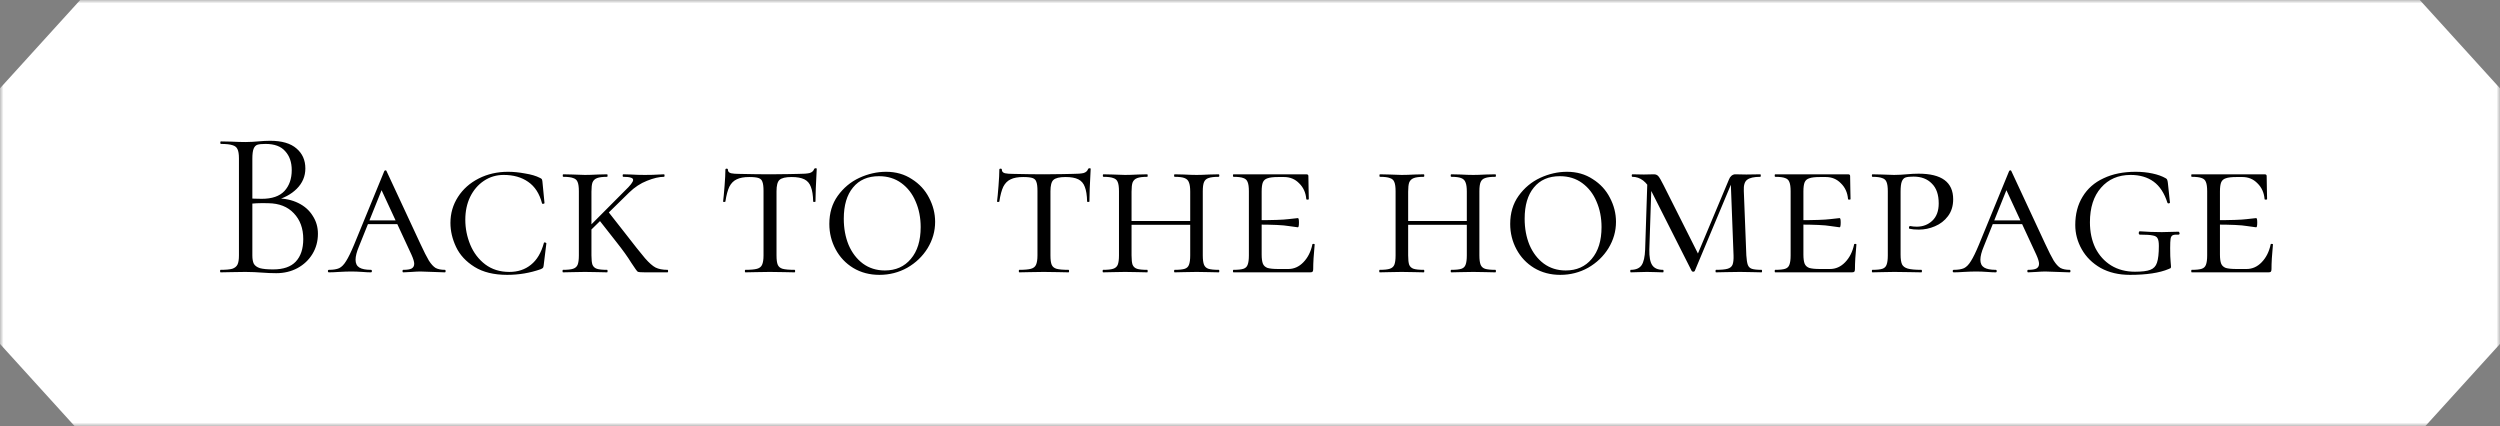 <?xml version="1.0" encoding="UTF-8"?> <svg xmlns="http://www.w3.org/2000/svg" width="358" height="61" viewBox="0 0 358 61" fill="none"><rect x="0" y="0" width="358" height="61" fill="#808080" stroke="none"/><mask id="mask0_50_2" style="mask-type:luminance" maskUnits="userSpaceOnUse" x="0" y="0" width="358" height="61"><path d="M358 0H0V61H358V0Z" fill="white"></path></mask><g mask="url(#mask0_50_2)"><path fill-rule="evenodd" clip-rule="evenodd" d="M11.482 0H346.514L358 12.649V49.247L347.328 61H10.669L0 49.251V12.645L11.482 0Z" fill="white"></path><path d="M39.617 28.41C40.777 28.41 41.807 28.63 42.707 29.07C43.607 29.51 44.297 30.12 44.777 30.9C45.277 31.66 45.527 32.52 45.527 33.48C45.527 34.54 45.267 35.5 44.747 36.36C44.227 37.22 43.507 37.9 42.587 38.4C41.687 38.88 40.677 39.12 39.557 39.12C38.897 39.12 38.177 39.09 37.397 39.03C37.117 39.01 36.787 38.99 36.407 38.97C36.027 38.95 35.607 38.94 35.147 38.94L33.107 38.97C32.747 38.99 32.237 39 31.577 39C31.537 39 31.517 38.94 31.517 38.82C31.517 38.7 31.537 38.64 31.577 38.64C32.337 38.64 32.897 38.59 33.257 38.49C33.617 38.37 33.867 38.17 34.007 37.89C34.147 37.61 34.217 37.17 34.217 36.57V22.68C34.217 22.08 34.147 21.64 34.007 21.36C33.887 21.08 33.647 20.89 33.287 20.79C32.927 20.67 32.377 20.61 31.637 20.61C31.577 20.61 31.547 20.55 31.547 20.43C31.547 20.31 31.577 20.25 31.637 20.25L33.107 20.28C33.947 20.32 34.627 20.34 35.147 20.34C35.507 20.34 35.837 20.33 36.137 20.31C36.457 20.29 36.727 20.27 36.947 20.25C37.587 20.19 38.167 20.16 38.687 20.16C40.367 20.16 41.627 20.53 42.467 21.27C43.307 21.99 43.727 22.94 43.727 24.12C43.727 25.24 43.317 26.21 42.497 27.03C41.697 27.83 40.627 28.4 39.287 28.74L39.617 28.41ZM38.027 20.61C37.487 20.61 37.097 20.65 36.857 20.73C36.617 20.81 36.437 21 36.317 21.3C36.197 21.6 36.137 22.08 36.137 22.74V28.62L35.177 28.38C36.037 28.44 36.807 28.47 37.487 28.47C38.947 28.47 40.027 28.1 40.727 27.36C41.427 26.6 41.777 25.6 41.777 24.36C41.777 23.24 41.467 22.34 40.847 21.66C40.247 20.96 39.307 20.61 38.027 20.61ZM39.107 38.58C40.567 38.58 41.647 38.21 42.347 37.47C43.067 36.71 43.427 35.63 43.427 34.23C43.427 32.71 42.977 31.48 42.077 30.54C41.197 29.6 39.977 29.12 38.417 29.1C37.277 29.06 36.227 29.11 35.267 29.25L36.137 28.92V36.57C36.137 37.09 36.207 37.49 36.347 37.77C36.507 38.05 36.797 38.26 37.217 38.4C37.657 38.52 38.287 38.58 39.107 38.58ZM52.686 31.56H58.146L58.356 32.1H52.206L52.686 31.56ZM63.696 38.64C63.776 38.64 63.816 38.7 63.816 38.82C63.816 38.94 63.776 39 63.696 39C63.336 39 62.756 38.98 61.956 38.94C61.156 38.9 60.576 38.88 60.216 38.88C59.896 38.88 59.476 38.9 58.956 38.94C58.436 38.98 58.036 39 57.756 39C57.676 39 57.636 38.94 57.636 38.82C57.636 38.7 57.676 38.64 57.756 38.64C58.296 38.64 58.686 38.58 58.926 38.46C59.186 38.32 59.316 38.09 59.316 37.77C59.316 37.49 59.186 37.06 58.926 36.48L54.366 26.64L55.146 25.98L51.396 35.31C51.076 36.07 50.916 36.7 50.916 37.2C50.916 37.72 51.096 38.09 51.456 38.31C51.816 38.53 52.366 38.64 53.106 38.64C53.206 38.64 53.256 38.7 53.256 38.82C53.256 38.94 53.206 39 53.106 39C52.806 39 52.396 38.98 51.876 38.94C51.316 38.9 50.796 38.88 50.316 38.88C49.816 38.88 49.226 38.9 48.546 38.94C47.946 38.98 47.466 39 47.106 39C47.006 39 46.956 38.94 46.956 38.82C46.956 38.7 47.006 38.64 47.106 38.64C47.726 38.64 48.216 38.56 48.576 38.4C48.936 38.22 49.266 37.88 49.566 37.38C49.886 36.88 50.266 36.1 50.706 35.04L55.026 24.51C55.066 24.43 55.126 24.39 55.206 24.39C55.286 24.39 55.336 24.43 55.356 24.51L60.186 34.89C60.706 36.01 61.116 36.82 61.416 37.32C61.736 37.82 62.056 38.17 62.376 38.37C62.716 38.55 63.156 38.64 63.696 38.64ZM72.752 24.6C73.512 24.6 74.322 24.68 75.182 24.84C76.062 24.98 76.772 25.19 77.312 25.47C77.452 25.53 77.542 25.59 77.582 25.65C77.622 25.71 77.652 25.82 77.672 25.98L77.972 29.07C77.972 29.13 77.912 29.17 77.792 29.19C77.692 29.21 77.632 29.18 77.612 29.1C77.252 27.72 76.592 26.7 75.632 26.04C74.692 25.38 73.522 25.05 72.122 25.05C71.082 25.05 70.142 25.33 69.302 25.89C68.462 26.45 67.802 27.22 67.322 28.2C66.862 29.16 66.632 30.25 66.632 31.47C66.632 32.71 66.872 33.91 67.352 35.07C67.832 36.21 68.542 37.14 69.482 37.86C70.442 38.58 71.592 38.94 72.932 38.94C74.152 38.94 75.182 38.6 76.022 37.92C76.882 37.24 77.502 36.2 77.882 34.8C77.882 34.74 77.932 34.71 78.032 34.71C78.072 34.71 78.112 34.73 78.152 34.77C78.212 34.79 78.242 34.81 78.242 34.83L77.852 38.01C77.832 38.17 77.802 38.28 77.762 38.34C77.722 38.4 77.612 38.47 77.432 38.55C75.892 39.09 74.292 39.36 72.632 39.36C70.732 39.36 69.172 38.98 67.952 38.22C66.732 37.46 65.852 36.51 65.312 35.37C64.772 34.23 64.502 33.08 64.502 31.92C64.502 30.56 64.862 29.32 65.582 28.2C66.302 27.08 67.292 26.2 68.552 25.56C69.812 24.92 71.212 24.6 72.752 24.6ZM80.615 39C80.575 39 80.555 38.94 80.555 38.82C80.555 38.7 80.575 38.64 80.615 38.64C81.275 38.64 81.754 38.59 82.055 38.49C82.374 38.39 82.594 38.2 82.715 37.92C82.835 37.62 82.894 37.17 82.894 36.57V27.39C82.894 26.79 82.835 26.35 82.715 26.07C82.615 25.79 82.404 25.6 82.085 25.5C81.784 25.38 81.305 25.32 80.644 25.32C80.605 25.32 80.585 25.26 80.585 25.14C80.585 25.02 80.605 24.96 80.644 24.96L81.995 24.99C82.754 25.03 83.344 25.05 83.764 25.05C84.264 25.05 84.894 25.03 85.654 24.99L86.945 24.96C86.984 24.96 87.004 25.02 87.004 25.14C87.004 25.26 86.984 25.32 86.945 25.32C86.305 25.32 85.825 25.38 85.504 25.5C85.184 25.62 84.965 25.83 84.844 26.13C84.745 26.41 84.695 26.85 84.695 27.45V36.57C84.695 37.19 84.745 37.64 84.844 37.92C84.965 38.2 85.174 38.39 85.475 38.49C85.775 38.59 86.264 38.64 86.945 38.64C86.984 38.64 87.004 38.7 87.004 38.82C87.004 38.94 86.984 39 86.945 39C86.385 39 85.945 38.99 85.624 38.97L83.764 38.94L81.995 38.97C81.654 38.99 81.195 39 80.615 39ZM92.434 39C91.794 39 91.424 38.97 91.325 38.91C91.225 38.85 90.915 38.42 90.394 37.62C89.894 36.8 89.184 35.81 88.264 34.65L85.745 31.44L87.064 30.27L89.254 33.06C90.754 35 91.794 36.31 92.374 36.99C92.954 37.65 93.454 38.09 93.874 38.31C94.314 38.53 94.885 38.64 95.585 38.64C95.644 38.64 95.674 38.7 95.674 38.82C95.674 38.94 95.644 39 95.585 39H92.434ZM89.465 27.33C90.264 26.57 90.665 26.05 90.665 25.77C90.665 25.61 90.555 25.5 90.335 25.44C90.115 25.36 89.754 25.32 89.254 25.32C89.195 25.32 89.165 25.26 89.165 25.14C89.165 25.02 89.195 24.96 89.254 24.96L90.365 24.99C91.004 25.03 91.665 25.05 92.344 25.05C93.124 25.05 93.814 25.03 94.415 24.99C94.594 24.97 94.814 24.96 95.075 24.96C95.135 24.96 95.165 25.02 95.165 25.14C95.165 25.26 95.135 25.32 95.075 25.32C94.394 25.32 93.585 25.51 92.644 25.89C91.725 26.25 90.874 26.81 90.094 27.57L84.154 33.39H83.434L89.465 27.33ZM107.297 25.35C106.537 25.35 105.937 25.46 105.497 25.68C105.057 25.88 104.707 26.23 104.447 26.73C104.207 27.23 104.017 27.94 103.877 28.86C103.877 28.9 103.817 28.92 103.697 28.92C103.597 28.92 103.547 28.9 103.547 28.86C103.607 28.4 103.677 27.66 103.757 26.64C103.837 25.62 103.877 24.84 103.877 24.3C103.877 24.2 103.937 24.15 104.057 24.15C104.177 24.15 104.237 24.2 104.237 24.3C104.237 24.56 104.387 24.73 104.687 24.81C104.987 24.87 105.357 24.9 105.797 24.9C107.557 24.94 109.067 24.96 110.327 24.96L112.937 24.93C113.297 24.91 113.767 24.9 114.347 24.9C115.067 24.9 115.597 24.86 115.937 24.78C116.277 24.68 116.497 24.48 116.597 24.18C116.637 24.12 116.707 24.09 116.807 24.09C116.907 24.09 116.957 24.12 116.957 24.18C116.837 26.34 116.777 27.9 116.777 28.86C116.777 28.9 116.717 28.92 116.597 28.92C116.497 28.92 116.447 28.9 116.447 28.86C116.427 27.96 116.317 27.26 116.117 26.76C115.937 26.26 115.627 25.9 115.187 25.68C114.747 25.46 114.137 25.35 113.357 25.35C112.497 25.35 111.917 25.49 111.617 25.77C111.337 26.03 111.197 26.57 111.197 27.39V36.57C111.197 37.19 111.257 37.64 111.377 37.92C111.497 38.2 111.727 38.39 112.067 38.49C112.427 38.59 112.997 38.64 113.777 38.64C113.837 38.64 113.867 38.7 113.867 38.82C113.867 38.94 113.837 39 113.777 39C113.157 39 112.677 38.99 112.337 38.97L110.237 38.94L108.227 38.97C107.867 38.99 107.367 39 106.727 39C106.687 39 106.667 38.94 106.667 38.82C106.667 38.7 106.687 38.64 106.727 38.64C107.487 38.64 108.047 38.59 108.407 38.49C108.767 38.39 109.007 38.2 109.127 37.92C109.267 37.62 109.337 37.17 109.337 36.57V27.33C109.337 26.75 109.287 26.33 109.187 26.07C109.107 25.79 108.927 25.6 108.647 25.5C108.367 25.4 107.917 25.35 107.297 25.35ZM125.93 39.36C124.53 39.36 123.28 39.03 122.18 38.37C121.1 37.71 120.26 36.82 119.66 35.7C119.06 34.58 118.76 33.37 118.76 32.07C118.76 30.51 119.16 29.17 119.96 28.05C120.78 26.91 121.81 26.05 123.05 25.47C124.31 24.89 125.59 24.6 126.89 24.6C128.29 24.6 129.52 24.95 130.58 25.65C131.66 26.33 132.48 27.22 133.04 28.32C133.62 29.42 133.91 30.57 133.91 31.77C133.91 33.11 133.55 34.37 132.83 35.55C132.11 36.71 131.14 37.64 129.92 38.34C128.7 39.02 127.37 39.36 125.93 39.36ZM126.71 38.73C128.27 38.73 129.51 38.18 130.43 37.08C131.37 35.98 131.84 34.46 131.84 32.52C131.84 31.18 131.6 29.96 131.12 28.86C130.66 27.76 129.98 26.88 129.08 26.22C128.18 25.56 127.11 25.23 125.87 25.23C124.27 25.23 123.03 25.77 122.15 26.85C121.27 27.91 120.83 29.4 120.83 31.32C120.83 32.7 121.06 33.95 121.52 35.07C122 36.19 122.68 37.08 123.56 37.74C124.46 38.4 125.51 38.73 126.71 38.73ZM146.525 25.35C145.765 25.35 145.165 25.46 144.725 25.68C144.285 25.88 143.935 26.23 143.675 26.73C143.435 27.23 143.245 27.94 143.105 28.86C143.105 28.9 143.045 28.92 142.925 28.92C142.825 28.92 142.775 28.9 142.775 28.86C142.835 28.4 142.905 27.66 142.985 26.64C143.065 25.62 143.105 24.84 143.105 24.3C143.105 24.2 143.165 24.15 143.285 24.15C143.405 24.15 143.465 24.2 143.465 24.3C143.465 24.56 143.615 24.73 143.915 24.81C144.215 24.87 144.585 24.9 145.025 24.9C146.785 24.94 148.295 24.96 149.555 24.96L152.165 24.93C152.525 24.91 152.995 24.9 153.575 24.9C154.295 24.9 154.825 24.86 155.165 24.78C155.505 24.68 155.725 24.48 155.825 24.18C155.865 24.12 155.935 24.09 156.035 24.09C156.135 24.09 156.185 24.12 156.185 24.18C156.065 26.34 156.005 27.9 156.005 28.86C156.005 28.9 155.945 28.92 155.825 28.92C155.725 28.92 155.675 28.9 155.675 28.86C155.655 27.96 155.545 27.26 155.345 26.76C155.165 26.26 154.855 25.9 154.415 25.68C153.975 25.46 153.365 25.35 152.585 25.35C151.725 25.35 151.145 25.49 150.845 25.77C150.565 26.03 150.425 26.57 150.425 27.39V36.57C150.425 37.19 150.485 37.64 150.605 37.92C150.725 38.2 150.955 38.39 151.295 38.49C151.655 38.59 152.225 38.64 153.005 38.64C153.065 38.64 153.095 38.7 153.095 38.82C153.095 38.94 153.065 39 153.005 39C152.385 39 151.905 38.99 151.565 38.97L149.465 38.94L147.455 38.97C147.095 38.99 146.595 39 145.955 39C145.915 39 145.895 38.94 145.895 38.82C145.895 38.7 145.915 38.64 145.955 38.64C146.715 38.64 147.275 38.59 147.635 38.49C147.995 38.39 148.235 38.2 148.355 37.92C148.495 37.62 148.565 37.17 148.565 36.57V27.33C148.565 26.75 148.515 26.33 148.415 26.07C148.335 25.79 148.155 25.6 147.875 25.5C147.595 25.4 147.145 25.35 146.525 25.35ZM170.438 27.45C170.438 26.85 170.378 26.41 170.258 26.13C170.158 25.83 169.948 25.62 169.628 25.5C169.328 25.38 168.858 25.32 168.218 25.32C168.158 25.32 168.128 25.26 168.128 25.14C168.128 25.02 168.158 24.96 168.218 24.96L169.538 24.99C170.258 25.03 170.868 25.05 171.368 25.05C171.808 25.05 172.408 25.03 173.168 24.99L174.518 24.96C174.578 24.96 174.608 25.02 174.608 25.14C174.608 25.26 174.578 25.32 174.518 25.32C173.858 25.32 173.368 25.38 173.048 25.5C172.748 25.6 172.538 25.79 172.418 26.07C172.298 26.35 172.238 26.79 172.238 27.39V36.57C172.238 37.17 172.298 37.62 172.418 37.92C172.538 38.2 172.748 38.39 173.048 38.49C173.368 38.59 173.858 38.64 174.518 38.64C174.578 38.64 174.608 38.7 174.608 38.82C174.608 38.94 174.578 39 174.518 39C173.958 39 173.508 38.99 173.168 38.97L171.368 38.94L169.538 38.97C169.218 38.99 168.778 39 168.218 39C168.158 39 168.128 38.94 168.128 38.82C168.128 38.7 168.158 38.64 168.218 38.64C168.878 38.64 169.358 38.59 169.658 38.49C169.958 38.39 170.158 38.2 170.258 37.92C170.378 37.62 170.438 37.17 170.438 36.57V27.45ZM161.048 31.65H171.218V32.19H161.048V31.65ZM160.238 27.39C160.238 26.79 160.178 26.35 160.058 26.07C159.958 25.79 159.748 25.6 159.428 25.5C159.128 25.38 158.648 25.32 157.988 25.32C157.948 25.32 157.928 25.26 157.928 25.14C157.928 25.02 157.948 24.96 157.988 24.96L159.338 24.99C160.098 25.03 160.688 25.05 161.108 25.05C161.608 25.05 162.238 25.03 162.998 24.99L164.288 24.96C164.328 24.96 164.348 25.02 164.348 25.14C164.348 25.26 164.328 25.32 164.288 25.32C163.648 25.32 163.168 25.38 162.848 25.5C162.528 25.62 162.308 25.83 162.188 26.13C162.088 26.41 162.038 26.85 162.038 27.45V36.57C162.038 37.19 162.088 37.64 162.188 37.92C162.308 38.2 162.518 38.39 162.818 38.49C163.118 38.59 163.608 38.64 164.288 38.64C164.328 38.64 164.348 38.7 164.348 38.82C164.348 38.94 164.328 39 164.288 39C163.728 39 163.288 38.99 162.968 38.97L161.108 38.94L159.338 38.97C158.998 38.99 158.538 39 157.958 39C157.918 39 157.898 38.94 157.898 38.82C157.898 38.7 157.918 38.64 157.958 38.64C158.618 38.64 159.098 38.59 159.398 38.49C159.718 38.39 159.938 38.2 160.058 37.92C160.178 37.62 160.238 37.17 160.238 36.57V27.39ZM176.62 39C176.58 39 176.56 38.94 176.56 38.82C176.56 38.7 176.58 38.64 176.62 38.64C177.28 38.64 177.76 38.59 178.06 38.49C178.36 38.39 178.56 38.2 178.66 37.92C178.78 37.62 178.84 37.17 178.84 36.57V27.39C178.84 26.79 178.78 26.35 178.66 26.07C178.56 25.79 178.36 25.6 178.06 25.5C177.76 25.38 177.28 25.32 176.62 25.32C176.58 25.32 176.56 25.26 176.56 25.14C176.56 25.02 176.58 24.96 176.62 24.96H187.06C187.26 24.96 187.36 25.04 187.36 25.2L187.39 27.06C187.41 27.44 187.42 27.92 187.42 28.5C187.42 28.56 187.36 28.59 187.24 28.59C187.12 28.59 187.06 28.56 187.06 28.5C186.98 27.58 186.64 26.83 186.04 26.25C185.46 25.65 184.74 25.35 183.88 25.35H183.04C182.34 25.35 181.83 25.41 181.51 25.53C181.19 25.63 180.97 25.82 180.85 26.1C180.73 26.38 180.67 26.82 180.67 27.42V36.45C180.67 37.03 180.73 37.47 180.85 37.77C180.97 38.05 181.19 38.25 181.51 38.37C181.85 38.47 182.36 38.52 183.04 38.52H184.48C185.3 38.52 186.02 38.2 186.64 37.56C187.28 36.9 187.71 36.05 187.93 35.01C187.93 34.95 187.98 34.92 188.08 34.92C188.2 34.92 188.26 34.95 188.26 35.01C188.12 36.45 188.05 37.63 188.05 38.55C188.05 38.71 188.02 38.83 187.96 38.91C187.9 38.97 187.78 39 187.6 39H176.62ZM185.86 32.55C185.78 32.55 185.34 32.49 184.54 32.37C183.76 32.23 182.22 32.16 179.92 32.16V31.53C182.2 31.53 183.73 31.48 184.51 31.38C185.31 31.28 185.76 31.23 185.86 31.23C185.96 31.23 186.01 31.44 186.01 31.86C186.01 32.32 185.96 32.55 185.86 32.55ZM210.048 27.45C210.048 26.85 209.988 26.41 209.868 26.13C209.768 25.83 209.558 25.62 209.238 25.5C208.938 25.38 208.468 25.32 207.828 25.32C207.768 25.32 207.738 25.26 207.738 25.14C207.738 25.02 207.768 24.96 207.828 24.96L209.148 24.99C209.868 25.03 210.478 25.05 210.978 25.05C211.418 25.05 212.018 25.03 212.778 24.99L214.128 24.96C214.188 24.96 214.218 25.02 214.218 25.14C214.218 25.26 214.188 25.32 214.128 25.32C213.468 25.32 212.978 25.38 212.658 25.5C212.358 25.6 212.148 25.79 212.028 26.07C211.908 26.35 211.848 26.79 211.848 27.39V36.57C211.848 37.17 211.908 37.62 212.028 37.92C212.148 38.2 212.358 38.39 212.658 38.49C212.978 38.59 213.468 38.64 214.128 38.64C214.188 38.64 214.218 38.7 214.218 38.82C214.218 38.94 214.188 39 214.128 39C213.568 39 213.118 38.99 212.778 38.97L210.978 38.94L209.148 38.97C208.828 38.99 208.388 39 207.828 39C207.768 39 207.738 38.94 207.738 38.82C207.738 38.7 207.768 38.64 207.828 38.64C208.488 38.64 208.968 38.59 209.268 38.49C209.568 38.39 209.768 38.2 209.868 37.92C209.988 37.62 210.048 37.17 210.048 36.57V27.45ZM200.658 31.65H210.828V32.19H200.658V31.65ZM199.848 27.39C199.848 26.79 199.788 26.35 199.668 26.07C199.568 25.79 199.358 25.6 199.038 25.5C198.738 25.38 198.258 25.32 197.598 25.32C197.558 25.32 197.538 25.26 197.538 25.14C197.538 25.02 197.558 24.96 197.598 24.96L198.948 24.99C199.708 25.03 200.298 25.05 200.718 25.05C201.218 25.05 201.848 25.03 202.608 24.99L203.898 24.96C203.938 24.96 203.958 25.02 203.958 25.14C203.958 25.26 203.938 25.32 203.898 25.32C203.258 25.32 202.778 25.38 202.458 25.5C202.138 25.62 201.918 25.83 201.798 26.13C201.698 26.41 201.648 26.85 201.648 27.45V36.57C201.648 37.19 201.698 37.64 201.798 37.92C201.918 38.2 202.128 38.39 202.428 38.49C202.728 38.59 203.218 38.64 203.898 38.64C203.938 38.64 203.958 38.7 203.958 38.82C203.958 38.94 203.938 39 203.898 39C203.338 39 202.898 38.99 202.578 38.97L200.718 38.94L198.948 38.97C198.608 38.99 198.148 39 197.568 39C197.528 39 197.508 38.94 197.508 38.82C197.508 38.7 197.528 38.64 197.568 38.64C198.228 38.64 198.708 38.59 199.008 38.49C199.328 38.39 199.548 38.2 199.668 37.92C199.788 37.62 199.848 37.17 199.848 36.57V27.39ZM223.43 39.36C222.03 39.36 220.78 39.03 219.68 38.37C218.6 37.71 217.76 36.82 217.16 35.7C216.56 34.58 216.26 33.37 216.26 32.07C216.26 30.51 216.66 29.17 217.46 28.05C218.28 26.91 219.31 26.05 220.55 25.47C221.81 24.89 223.09 24.6 224.39 24.6C225.79 24.6 227.02 24.95 228.08 25.65C229.16 26.33 229.98 27.22 230.54 28.32C231.12 29.42 231.41 30.57 231.41 31.77C231.41 33.11 231.05 34.37 230.33 35.55C229.61 36.71 228.64 37.64 227.42 38.34C226.2 39.02 224.87 39.36 223.43 39.36ZM224.21 38.73C225.77 38.73 227.01 38.18 227.93 37.08C228.87 35.98 229.34 34.46 229.34 32.52C229.34 31.18 229.1 29.96 228.62 28.86C228.16 27.76 227.48 26.88 226.58 26.22C225.68 25.56 224.61 25.23 223.37 25.23C221.77 25.23 220.53 25.77 219.65 26.85C218.77 27.91 218.33 29.4 218.33 31.32C218.33 32.7 218.56 33.95 219.02 35.07C219.5 36.19 220.18 37.08 221.06 37.74C221.96 38.4 223.01 38.73 224.21 38.73ZM235.914 25.62L236.514 25.71L236.184 35.73C236.164 36.79 236.304 37.54 236.604 37.98C236.904 38.42 237.414 38.64 238.134 38.64C238.194 38.64 238.224 38.7 238.224 38.82C238.224 38.94 238.194 39 238.134 39C237.714 39 237.394 38.99 237.174 38.97L235.854 38.94L234.594 38.97C234.334 38.99 233.974 39 233.514 39C233.474 39 233.454 38.94 233.454 38.82C233.454 38.7 233.474 38.64 233.514 38.64C234.254 38.64 234.774 38.42 235.074 37.98C235.374 37.54 235.544 36.79 235.584 35.73L235.914 25.62ZM252.264 38.64C252.304 38.64 252.324 38.7 252.324 38.82C252.324 38.94 252.304 39 252.264 39C251.704 39 251.264 38.99 250.944 38.97L249.174 38.94L247.134 38.97C246.794 38.99 246.324 39 245.724 39C245.684 39 245.664 38.94 245.664 38.82C245.664 38.7 245.684 38.64 245.724 38.64C246.464 38.64 247.014 38.59 247.374 38.49C247.734 38.39 247.974 38.2 248.094 37.92C248.214 37.62 248.264 37.17 248.244 36.57L247.824 25.56L248.334 25.32L242.694 38.79C242.654 38.87 242.584 38.91 242.484 38.91C242.364 38.91 242.284 38.87 242.244 38.79L236.514 27.45C235.814 26.03 234.894 25.32 233.754 25.32C233.694 25.32 233.664 25.26 233.664 25.14C233.664 25.02 233.694 24.96 233.754 24.96L235.404 24.99L236.844 24.96C237.104 24.96 237.314 25.05 237.474 25.23C237.634 25.41 237.884 25.84 238.224 26.52L243.294 36.6L242.454 37.95L247.584 25.71C247.664 25.49 247.784 25.31 247.944 25.17C248.124 25.03 248.304 24.96 248.484 24.96L250.074 24.99L252.084 24.96C252.124 24.96 252.144 25.02 252.144 25.14C252.144 25.26 252.124 25.32 252.084 25.32C251.184 25.32 250.554 25.46 250.194 25.74C249.834 26 249.674 26.53 249.714 27.33L250.074 36.57C250.114 37.19 250.184 37.64 250.284 37.92C250.384 38.2 250.574 38.39 250.854 38.49C251.154 38.59 251.624 38.64 252.264 38.64ZM254.198 39C254.158 39 254.138 38.94 254.138 38.82C254.138 38.7 254.158 38.64 254.198 38.64C254.858 38.64 255.338 38.59 255.638 38.49C255.938 38.39 256.138 38.2 256.238 37.92C256.358 37.62 256.418 37.17 256.418 36.57V27.39C256.418 26.79 256.358 26.35 256.238 26.07C256.138 25.79 255.938 25.6 255.638 25.5C255.338 25.38 254.858 25.32 254.198 25.32C254.158 25.32 254.138 25.26 254.138 25.14C254.138 25.02 254.158 24.96 254.198 24.96H264.638C264.838 24.96 264.938 25.04 264.938 25.2L264.968 27.06C264.988 27.44 264.998 27.92 264.998 28.5C264.998 28.56 264.938 28.59 264.818 28.59C264.698 28.59 264.638 28.56 264.638 28.5C264.558 27.58 264.218 26.83 263.618 26.25C263.038 25.65 262.318 25.35 261.458 25.35H260.618C259.918 25.35 259.408 25.41 259.088 25.53C258.768 25.63 258.548 25.82 258.428 26.1C258.308 26.38 258.248 26.82 258.248 27.42V36.45C258.248 37.03 258.308 37.47 258.428 37.77C258.548 38.05 258.768 38.25 259.088 38.37C259.428 38.47 259.938 38.52 260.618 38.52H262.058C262.878 38.52 263.598 38.2 264.218 37.56C264.858 36.9 265.288 36.05 265.508 35.01C265.508 34.95 265.558 34.92 265.658 34.92C265.778 34.92 265.838 34.95 265.838 35.01C265.698 36.45 265.628 37.63 265.628 38.55C265.628 38.71 265.598 38.83 265.538 38.91C265.478 38.97 265.358 39 265.178 39H254.198ZM263.438 32.55C263.358 32.55 262.918 32.49 262.118 32.37C261.338 32.23 259.798 32.16 257.498 32.16V31.53C259.778 31.53 261.308 31.48 262.088 31.38C262.888 31.28 263.338 31.23 263.438 31.23C263.538 31.23 263.588 31.44 263.588 31.86C263.588 32.32 263.538 32.55 263.438 32.55ZM272.164 36.45C272.164 37.09 272.234 37.56 272.374 37.86C272.514 38.14 272.784 38.34 273.184 38.46C273.604 38.58 274.254 38.64 275.134 38.64C275.194 38.64 275.224 38.7 275.224 38.82C275.224 38.94 275.194 39 275.134 39C274.414 39 273.864 38.99 273.484 38.97L271.264 38.94L269.494 38.97C269.154 38.99 268.694 39 268.114 39C268.074 39 268.054 38.94 268.054 38.82C268.054 38.7 268.074 38.64 268.114 38.64C268.774 38.64 269.254 38.59 269.554 38.49C269.854 38.39 270.054 38.2 270.154 37.92C270.274 37.62 270.334 37.17 270.334 36.57V27.39C270.334 26.79 270.274 26.35 270.154 26.07C270.054 25.79 269.844 25.6 269.524 25.5C269.224 25.38 268.754 25.32 268.114 25.32C268.074 25.32 268.054 25.26 268.054 25.14C268.054 25.02 268.074 24.96 268.114 24.96L269.464 24.99C270.224 25.03 270.814 25.05 271.234 25.05C271.574 25.05 271.894 25.04 272.194 25.02C272.514 25 272.784 24.98 273.004 24.96C273.644 24.9 274.224 24.87 274.744 24.87C278.044 24.87 279.694 26.09 279.694 28.53C279.694 29.49 279.444 30.3 278.944 30.96C278.464 31.6 277.844 32.08 277.084 32.4C276.344 32.72 275.574 32.88 274.774 32.88C274.234 32.88 273.794 32.84 273.454 32.76C273.394 32.76 273.364 32.71 273.364 32.61C273.364 32.45 273.424 32.37 273.544 32.37C273.844 32.43 274.154 32.46 274.474 32.46C275.354 32.46 276.094 32.18 276.694 31.62C277.314 31.04 277.624 30.21 277.624 29.13C277.624 27.87 277.294 26.92 276.634 26.28C275.994 25.62 275.124 25.29 274.024 25.29C273.504 25.29 273.124 25.33 272.884 25.41C272.644 25.49 272.464 25.68 272.344 25.98C272.224 26.28 272.164 26.77 272.164 27.45V36.45ZM285.361 31.56H290.821L291.031 32.1H284.881L285.361 31.56ZM296.371 38.64C296.451 38.64 296.491 38.7 296.491 38.82C296.491 38.94 296.451 39 296.371 39C296.011 39 295.431 38.98 294.631 38.94C293.831 38.9 293.251 38.88 292.891 38.88C292.571 38.88 292.151 38.9 291.631 38.94C291.111 38.98 290.711 39 290.431 39C290.351 39 290.311 38.94 290.311 38.82C290.311 38.7 290.351 38.64 290.431 38.64C290.971 38.64 291.361 38.58 291.601 38.46C291.861 38.32 291.991 38.09 291.991 37.77C291.991 37.49 291.861 37.06 291.601 36.48L287.041 26.64L287.821 25.98L284.071 35.31C283.751 36.07 283.591 36.7 283.591 37.2C283.591 37.72 283.771 38.09 284.131 38.31C284.491 38.53 285.041 38.64 285.781 38.64C285.881 38.64 285.931 38.7 285.931 38.82C285.931 38.94 285.881 39 285.781 39C285.481 39 285.071 38.98 284.551 38.94C283.991 38.9 283.471 38.88 282.991 38.88C282.491 38.88 281.901 38.9 281.221 38.94C280.621 38.98 280.141 39 279.781 39C279.681 39 279.631 38.94 279.631 38.82C279.631 38.7 279.681 38.64 279.781 38.64C280.401 38.64 280.891 38.56 281.251 38.4C281.611 38.22 281.941 37.88 282.241 37.38C282.561 36.88 282.941 36.1 283.381 35.04L287.701 24.51C287.741 24.43 287.801 24.39 287.881 24.39C287.961 24.39 288.011 24.43 288.031 24.51L292.861 34.89C293.381 36.01 293.791 36.82 294.091 37.32C294.411 37.82 294.731 38.17 295.051 38.37C295.391 38.55 295.831 38.64 296.371 38.64ZM305.008 39.36C303.408 39.36 302.008 39.03 300.808 38.37C299.628 37.69 298.728 36.8 298.108 35.7C297.488 34.6 297.178 33.44 297.178 32.22C297.178 30.66 297.528 29.31 298.228 28.17C298.928 27.01 299.928 26.13 301.228 25.53C302.528 24.91 304.058 24.6 305.818 24.6C306.658 24.6 307.458 24.68 308.218 24.84C308.978 25 309.618 25.23 310.138 25.53C310.258 25.59 310.328 25.67 310.348 25.77C310.388 25.87 310.418 26.01 310.438 26.19L310.738 29.01C310.738 29.07 310.678 29.11 310.558 29.13C310.458 29.13 310.398 29.1 310.378 29.04C309.938 27.66 309.278 26.65 308.398 26.01C307.518 25.37 306.418 25.05 305.098 25.05C303.338 25.05 301.928 25.66 300.868 26.88C299.808 28.08 299.278 29.73 299.278 31.83C299.278 33.21 299.538 34.44 300.058 35.52C300.598 36.58 301.348 37.41 302.308 38.01C303.288 38.61 304.428 38.91 305.728 38.91C306.728 38.91 307.458 38.82 307.918 38.64C308.398 38.46 308.718 38.12 308.878 37.62C309.058 37.1 309.148 36.3 309.148 35.22C309.148 34.7 309.088 34.34 308.968 34.14C308.868 33.92 308.638 33.78 308.278 33.72C307.938 33.64 307.328 33.6 306.448 33.6C306.328 33.6 306.268 33.52 306.268 33.36C306.268 33.3 306.278 33.25 306.298 33.21C306.338 33.15 306.378 33.12 306.418 33.12C307.458 33.2 308.508 33.24 309.568 33.24C310.048 33.24 310.848 33.22 311.968 33.18C312.008 33.18 312.038 33.21 312.058 33.27C312.098 33.31 312.118 33.35 312.118 33.39C312.118 33.53 312.068 33.6 311.968 33.6C311.568 33.58 311.288 33.61 311.128 33.69C310.968 33.77 310.868 33.94 310.828 34.2C310.788 34.44 310.768 34.88 310.768 35.52C310.768 36.42 310.788 37.05 310.828 37.41C310.868 37.77 310.888 38.02 310.888 38.16C310.888 38.28 310.868 38.36 310.828 38.4C310.808 38.42 310.718 38.46 310.558 38.52C309.238 39.08 307.388 39.36 305.008 39.36ZM313.847 39C313.807 39 313.787 38.94 313.787 38.82C313.787 38.7 313.807 38.64 313.847 38.64C314.507 38.64 314.987 38.59 315.287 38.49C315.587 38.39 315.787 38.2 315.887 37.92C316.007 37.62 316.067 37.17 316.067 36.57V27.39C316.067 26.79 316.007 26.35 315.887 26.07C315.787 25.79 315.587 25.6 315.287 25.5C314.987 25.38 314.507 25.32 313.847 25.32C313.807 25.32 313.787 25.26 313.787 25.14C313.787 25.02 313.807 24.96 313.847 24.96H324.287C324.487 24.96 324.587 25.04 324.587 25.2L324.617 27.06C324.637 27.44 324.647 27.92 324.647 28.5C324.647 28.56 324.587 28.59 324.467 28.59C324.347 28.59 324.287 28.56 324.287 28.5C324.207 27.58 323.867 26.83 323.267 26.25C322.687 25.65 321.967 25.35 321.107 25.35H320.267C319.567 25.35 319.057 25.41 318.737 25.53C318.417 25.63 318.197 25.82 318.077 26.1C317.957 26.38 317.897 26.82 317.897 27.42V36.45C317.897 37.03 317.957 37.47 318.077 37.77C318.197 38.05 318.417 38.25 318.737 38.37C319.077 38.47 319.587 38.52 320.267 38.52H321.707C322.527 38.52 323.247 38.2 323.867 37.56C324.507 36.9 324.937 36.05 325.157 35.01C325.157 34.95 325.207 34.92 325.307 34.92C325.427 34.92 325.487 34.95 325.487 35.01C325.347 36.45 325.277 37.63 325.277 38.55C325.277 38.71 325.247 38.83 325.187 38.91C325.127 38.97 325.007 39 324.827 39H313.847ZM323.087 32.55C323.007 32.55 322.567 32.49 321.767 32.37C320.987 32.23 319.447 32.16 317.147 32.16V31.53C319.427 31.53 320.957 31.48 321.737 31.38C322.537 31.28 322.987 31.23 323.087 31.23C323.187 31.23 323.237 31.44 323.237 31.86C323.237 32.32 323.187 32.55 323.087 32.55Z" fill="black"></path></g></svg> 